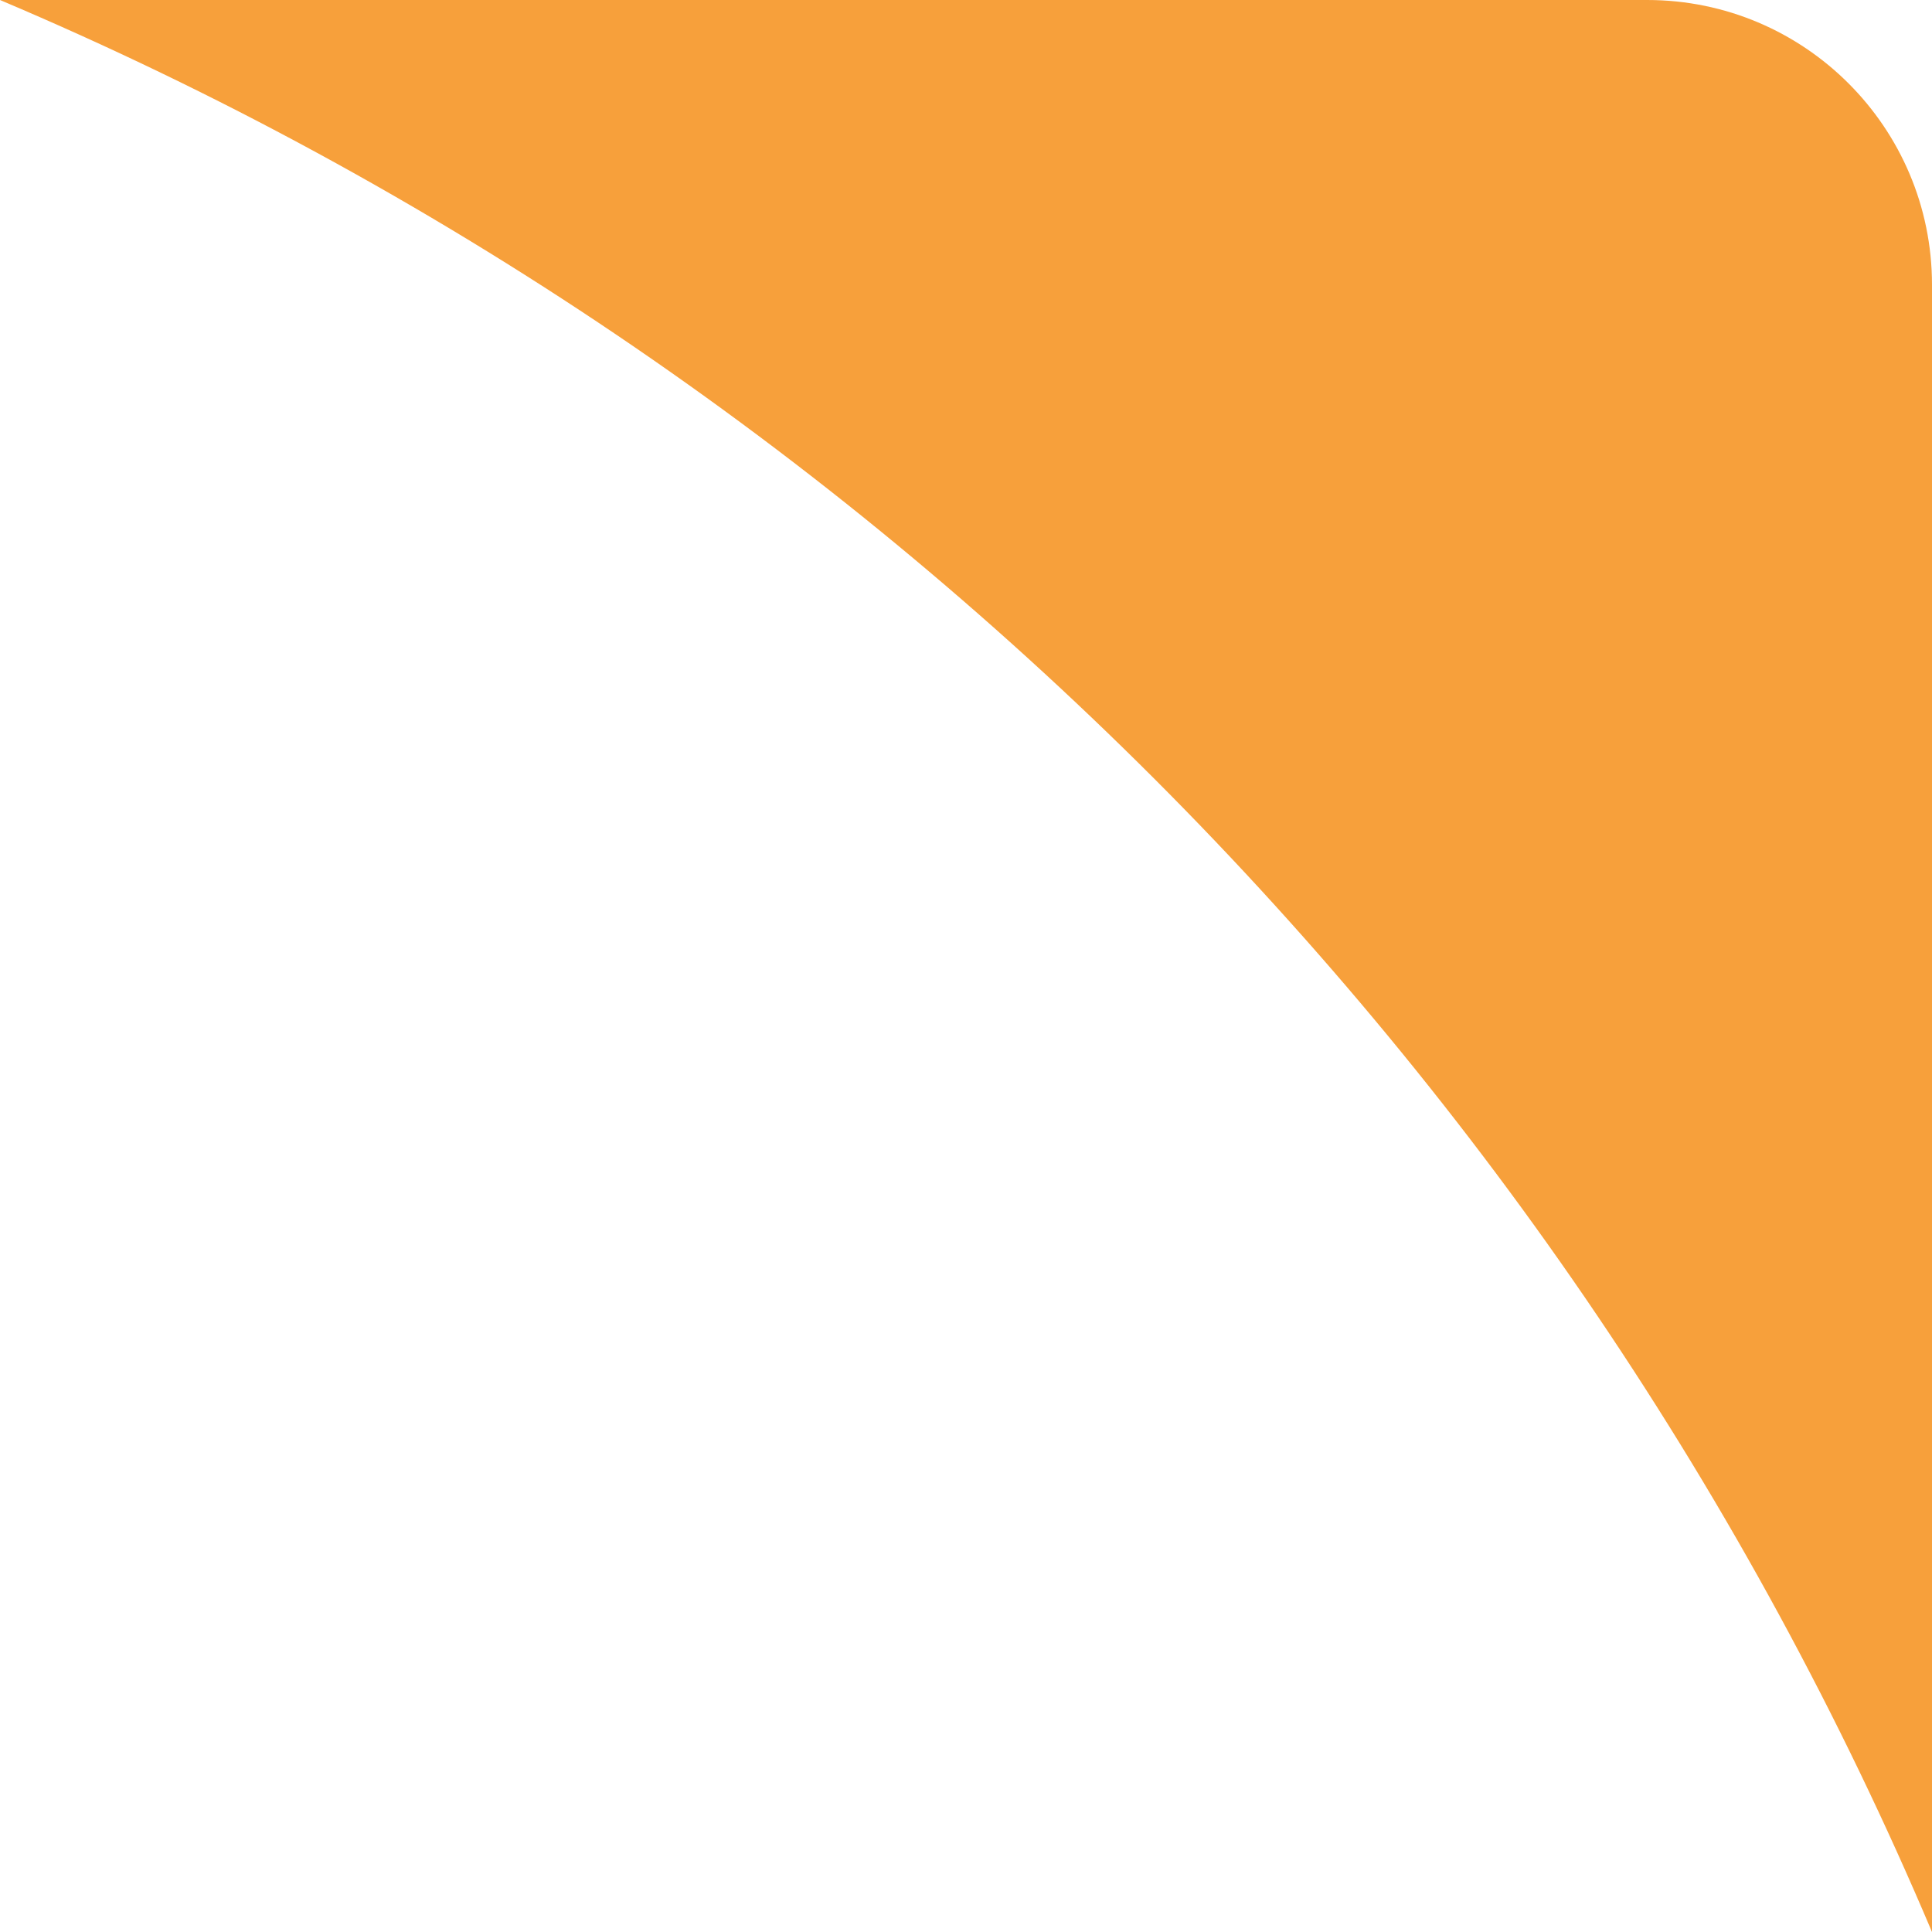 <svg xmlns="http://www.w3.org/2000/svg" xmlns:xlink="http://www.w3.org/1999/xlink" x="0px" y="0px" width="67.832px" height="67.833px" viewBox="0 0 67.832 67.833" xml:space="preserve"><g id="&#x5716;&#x5C64;_1">	<path fill="#F7A03B" d="M57.832,0h-1.845H0c30.481,12.9,54.932,37.351,67.832,67.832V11.845V10C67.832,4.478,63.354,0,57.832,0z"></path></g><g id="FOOTER1" display="none"></g><g id="&#x5716;&#x5C64;_3"></g></svg>